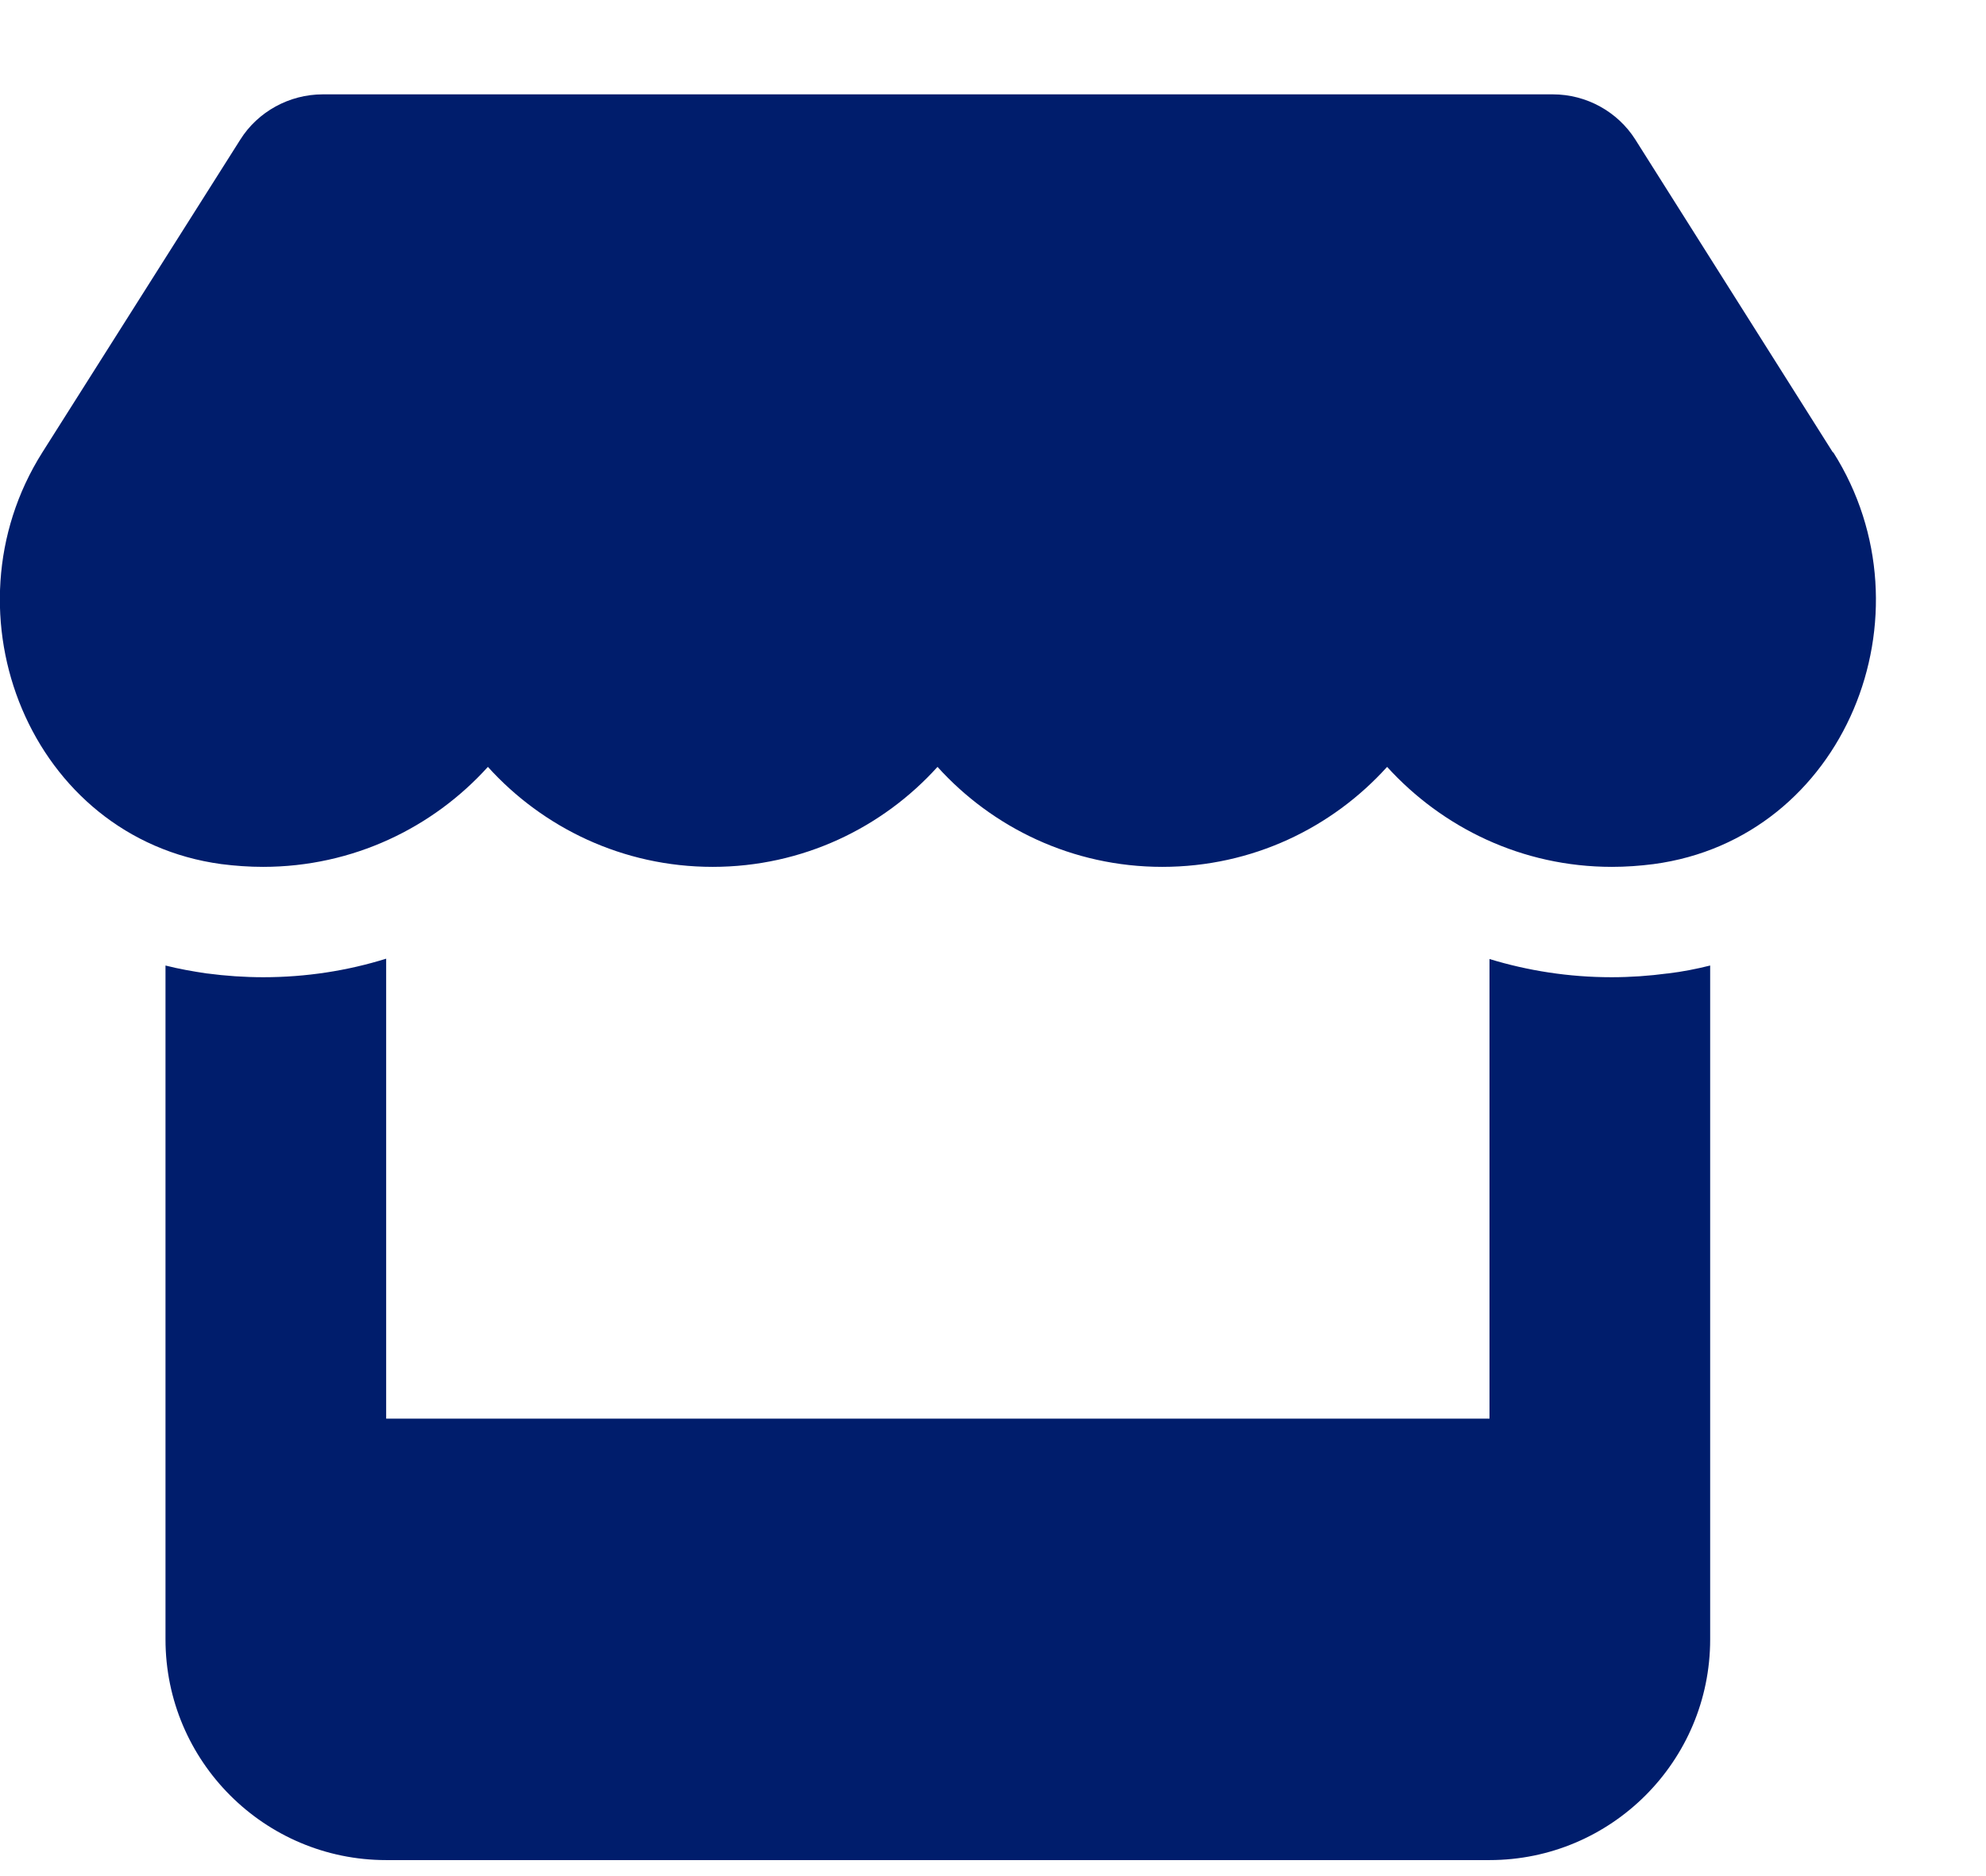 <?xml version="1.0" encoding="UTF-8"?> <svg xmlns="http://www.w3.org/2000/svg" width="18" height="17" viewBox="0 0 18 17" fill="none"><g clip-path="url(#clip0_2329_9503)"><path d="M16.612 4.099L14.822 1.265C14.662 1.012 14.378 0.855 14.075 0.855H2.925C2.622 0.855 2.337 1.012 2.178 1.265L0.384 4.099C-0.541 5.562 0.278 7.596 2.006 7.83C2.131 7.846 2.259 7.855 2.384 7.855C3.2 7.855 3.925 7.499 4.422 6.949C4.919 7.499 5.644 7.855 6.459 7.855C7.275 7.855 8 7.499 8.497 6.949C8.994 7.499 9.719 7.855 10.534 7.855C11.353 7.855 12.075 7.499 12.572 6.949C13.072 7.499 13.794 7.855 14.609 7.855C14.737 7.855 14.862 7.846 14.987 7.83C16.722 7.599 17.544 5.565 16.616 4.099H16.612ZM15.116 8.821H15.112C14.947 8.843 14.778 8.855 14.606 8.855C14.219 8.855 13.847 8.796 13.5 8.69V12.855H3.5V8.687C3.15 8.796 2.775 8.855 2.387 8.855C2.216 8.855 2.044 8.843 1.878 8.821H1.875C1.747 8.802 1.622 8.78 1.5 8.749V12.855V14.855C1.5 15.959 2.397 16.855 3.5 16.855H13.5C14.603 16.855 15.5 15.959 15.5 14.855V12.855V8.749C15.375 8.78 15.25 8.805 15.116 8.821Z" fill="#001D6C"></path></g><defs><clipPath id="clip0_2329_9503"><rect width="18" height="16" fill="white" transform="translate(0 0.855)"></rect></clipPath></defs></svg> 